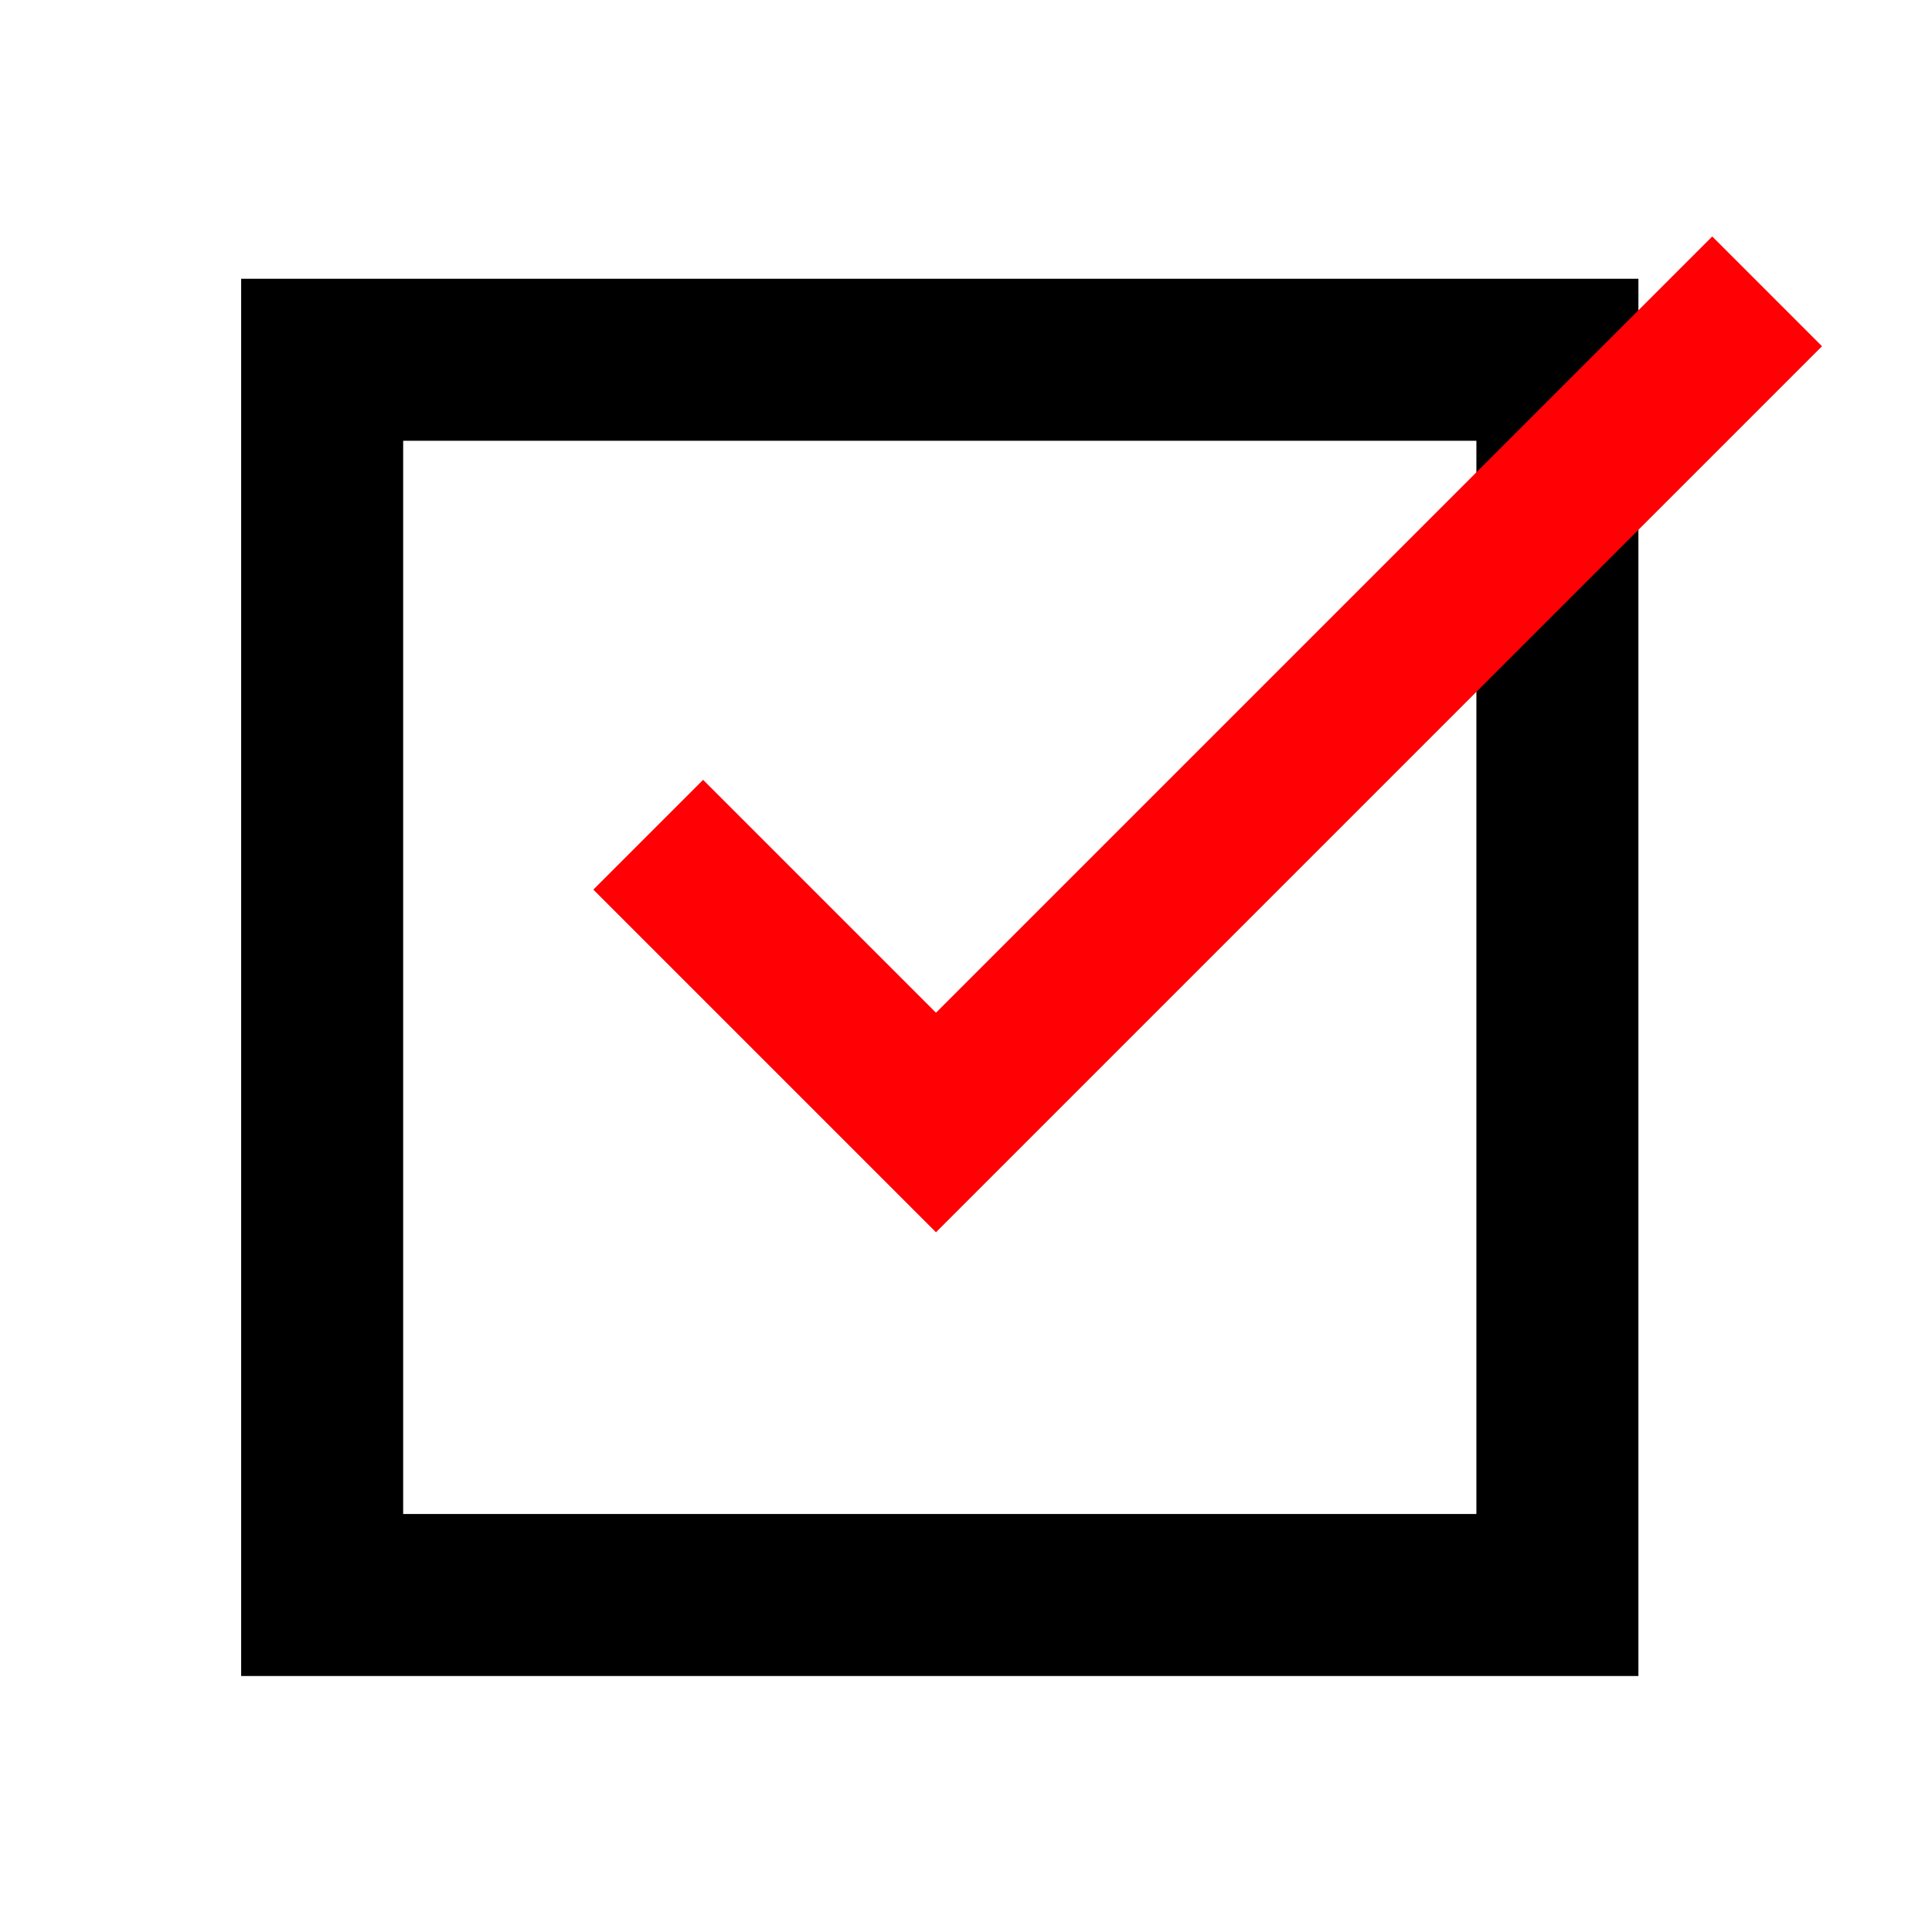 <svg width="28" height="28" viewBox="0 0 28 28" fill="none" xmlns="http://www.w3.org/2000/svg">
<rect x="4.669" y="5.214" width="17.902" height="17.902" stroke="black" stroke-width="2.348"/>
<path d="M10.19 12.893L13.565 16.268L24.815 5.018" stroke="#FF0004" stroke-width="2.25" stroke-linecap="square"/>
</svg>
